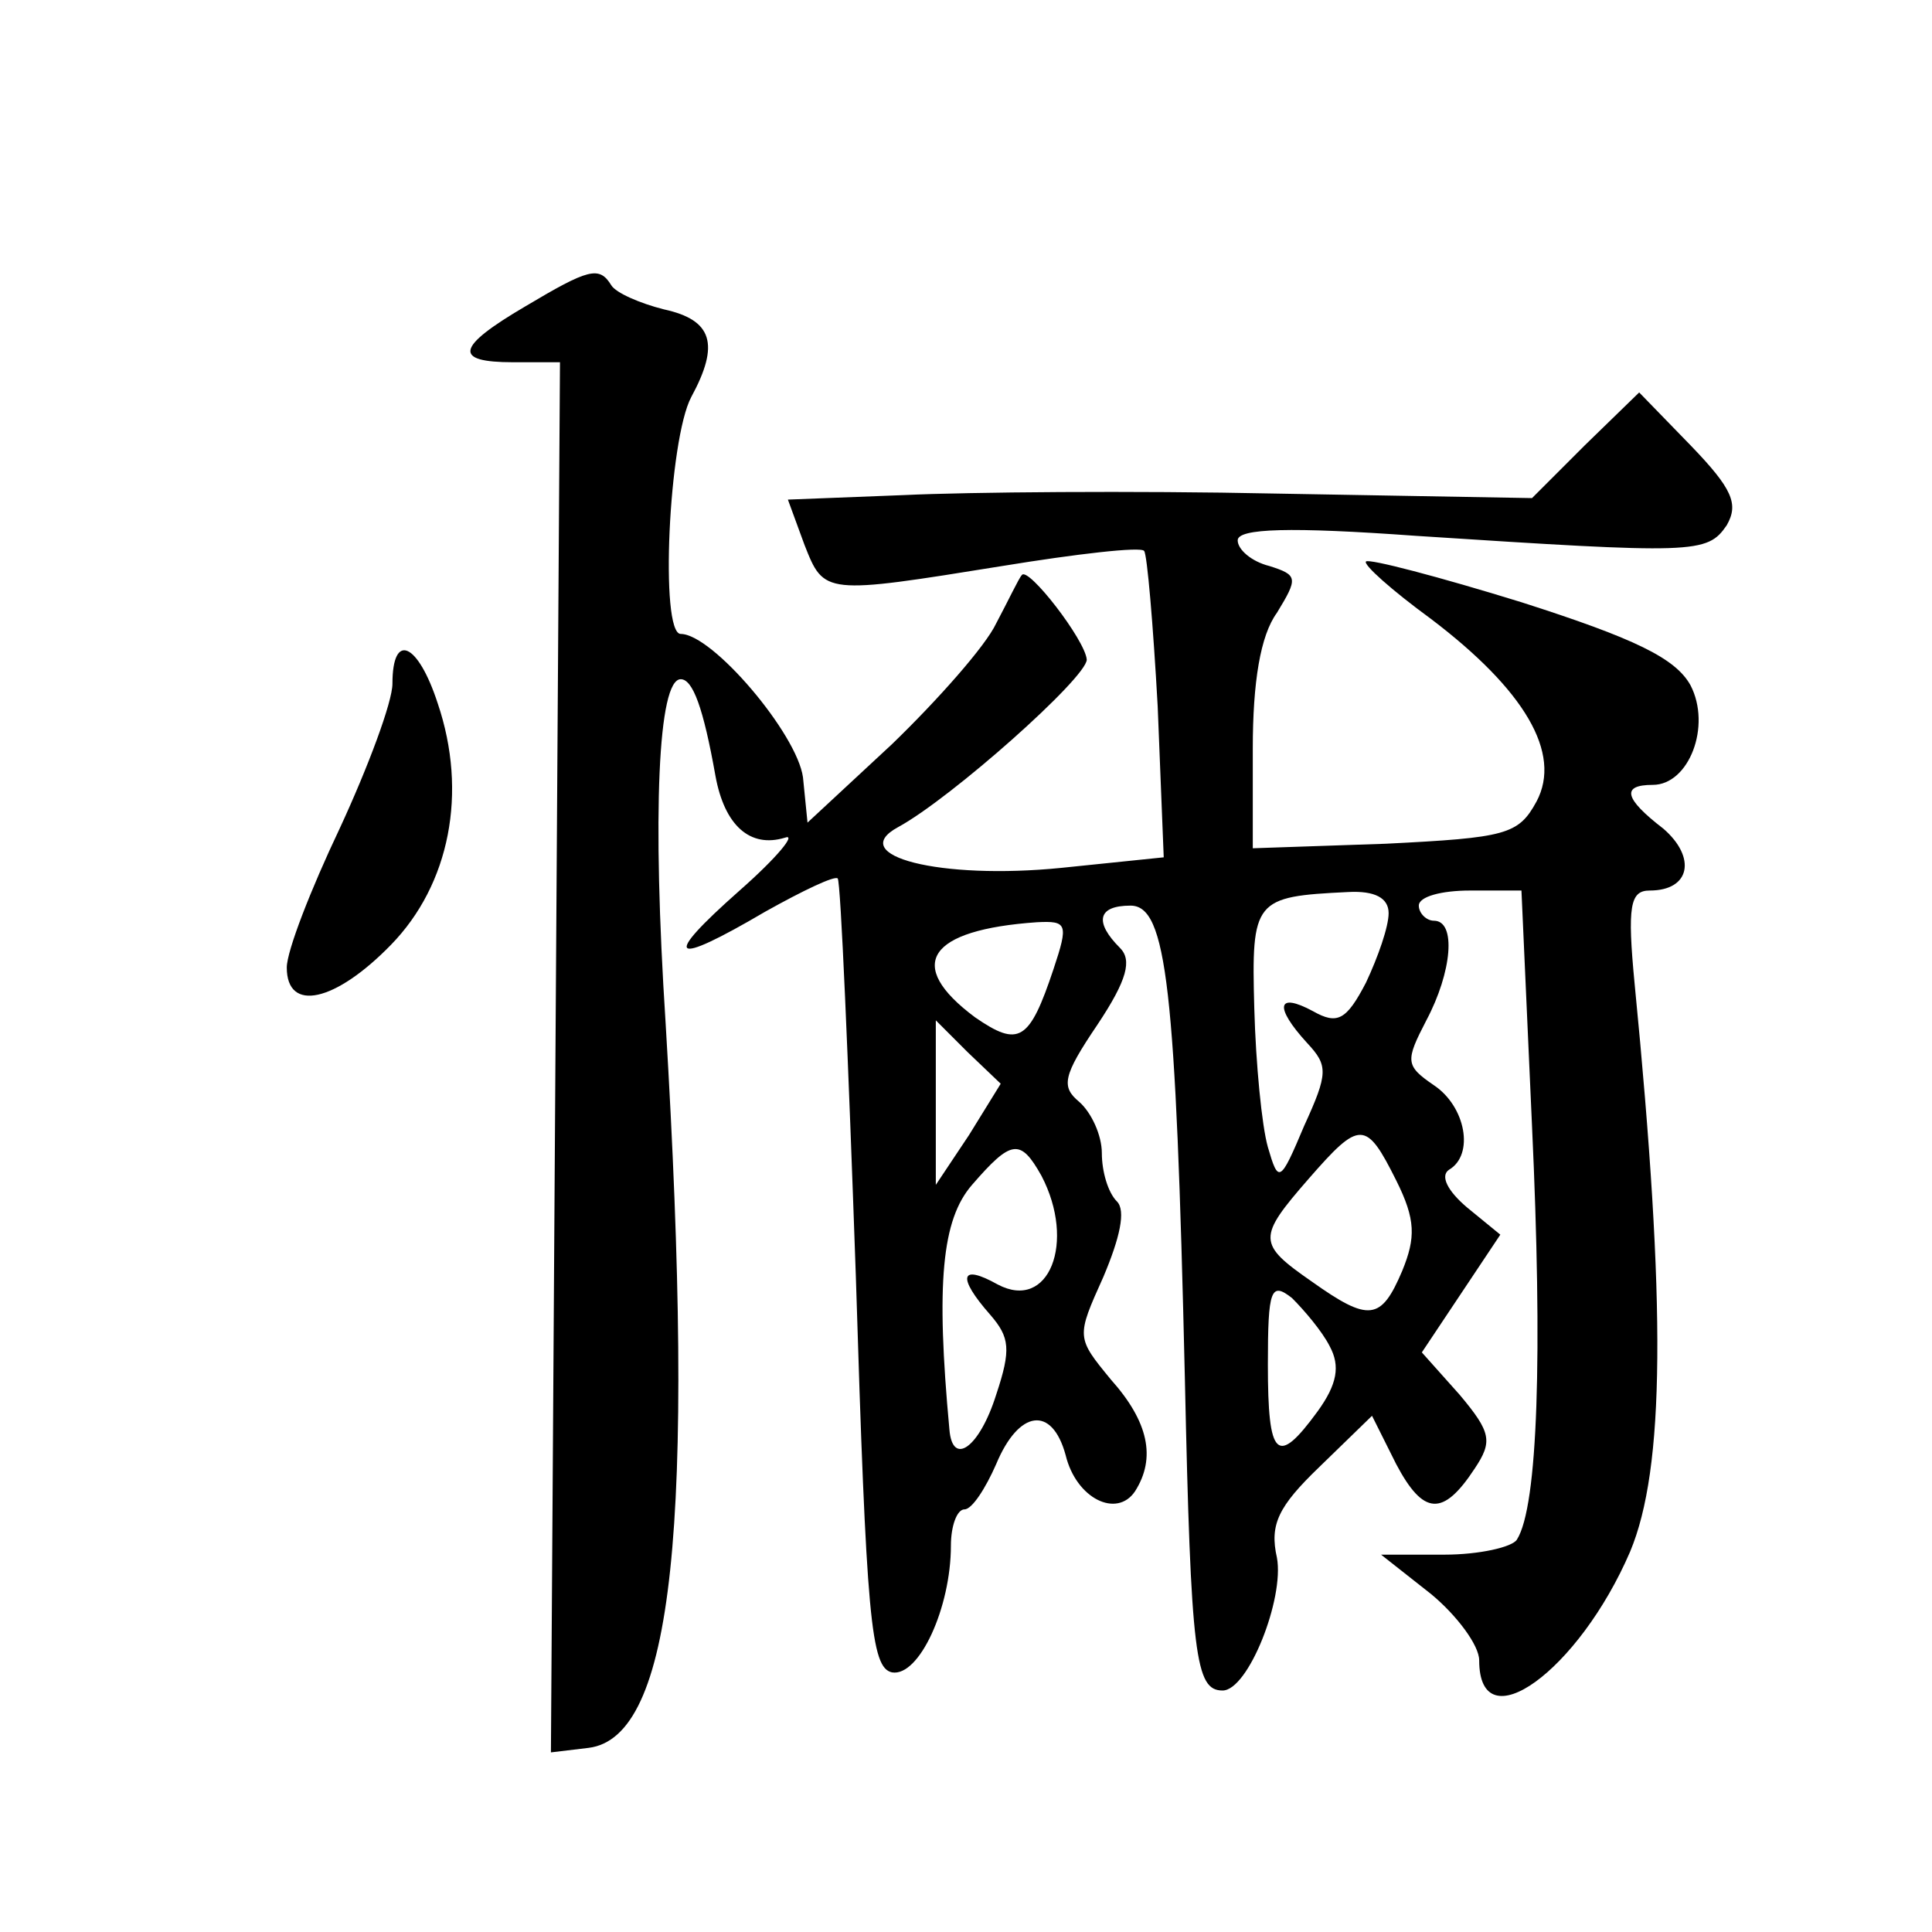 <?xml version="1.0" standalone="no"?>
<!DOCTYPE svg PUBLIC "-//W3C//DTD SVG 20010904//EN"
 "http://www.w3.org/TR/2001/REC-SVG-20010904/DTD/svg10.dtd">
<svg version="1.0" xmlns="http://www.w3.org/2000/svg"
 width="128pt" height="128pt" viewBox="0 0 128 128"
 preserveAspectRatio="xMidYMid meet">
<g transform="translate(0,128) scale(0.1,-0.1)"
fill="#0" stroke="none">
<path d="M348 1077 c-46 -27 -48 -37 -8 -37 l31 0 -3 -460 -3 -461 25 3 c56 7 71
147 51 480 -9 139 -5 228 10 228 8 0 15 -19 23 -64 6 -33 23 -48 46 -41 8 3 -5
-13 -30 -35 -52 -46 -46 -51 17 -14 25 14 46 24 48 22 2 -2 7 -120 12 -263 7 -228
10 -260 24 -263 18 -3 39 43 39 84 0 13 4 24 9 24 5 0 14 14 21 30 15 36 37 39
46 6 7 -29 34 -42 46 -24 14 22 9 46 -16 74 -23 28 -23 28 -5 68 11 26 15 44 9
50 -6 6 -10 20 -10 32 0 12 -7 27 -15 34 -12 10 -11 17 12 51 20 30 23 43 15 51
-17 17 -15 28 7 28 24 0 30 -54 36 -313 4 -185 7 -207 25 -207 17 0 41 61 36 88
-5 22 1 34 28 60 l35 34 16 -32 c18 -34 31 -35 52 -3 12 18 11 24 -10 49 l-25 28
26 39 26 39 -22 18 c-13 11 -18 21 -12 25 17 10 11 42 -10 56 -19 13 -19 16 -5
43 17 32 20 66 5 66 -5 0 -10 5 -10 10 0 6 15 10 34 10 l34 0 7 -156 c7 -151 4
-252 -10 -274 -3 -5 -25 -10 -48 -10 l-42 0 33 -26 c17 -14 32 -34 32 -44 0 -55
66 -7 100 72 23 55 24 162 3 376 -5 52 -3 62 10 62 27 0 31 22 9 41 -26 20 -28
29 -7 29 24 0 39 39 25 66 -10 18 -37 31 -112 55 -55 17 -101 29 -103 27 -2 -2
17 -19 43 -38 62 -47 87 -89 70 -121 -12 -22 -20 -24 -100 -28 l-88 -3 0 66 c0
44 5 75 16 90 14 23 14 25 -5 31 -12 3 -21 11 -21 17 0 8 35 9 118 3 185 -12 193
-12 206 7 8 14 4 24 -24 53 l-34 35 -36 -35 -35 -35 -170 3 c-94 2 -204 1 -246
-1 l-77 -3 11 -30 c13 -33 13 -33 131 -14 49 8 92 13 94 10 2 -2 6 -49 9 -103 l4
-100 -68 -7 c-80 -8 -143 8 -108 27 35 19 125 99 125 111 -1 13 -39 62 -43 56 -2
-2 -9 -17 -17 -32 -7 -15 -39 -51 -69 -80 l-56 -52 -3 30 c-4 29 -60 95 -81 95
-14 0 -8 129 7 157 19 35 14 51 -18 58 -16 4 -32 11 -35 16 -8 13 -15 11 -57 -14z
m572 -402 c0 -9 -7 -29 -15 -46 -13 -25 -19 -28 -35 -19 -24 13 -26 3 -4 -21 14
-15 14 -20 -2 -55 -16 -38 -17 -38 -24 -14 -4 14 -8 55 -9 92 -2 72 0 74 62 77
18 1 27 -4 27 -14z m-222 -37 c-16 -48 -23 -52 -52 -32 -47 35 -31 58 41 63 20
1 21 -1 11 -31z m-56 -110 l-22 -33 0 55 0 54 21 -21 22 -21 -21 -34z m283 -30
c13 -26 13 -38 4 -60 -14 -33 -22 -34 -60 -7 -36 25 -36 29 -2 68 34 39 38 39 58
-1z m-235 3 c23 -44 5 -90 -29 -72 -25 14 -27 5 -5 -20 13 -15 14 -23 4 -53 -11
-35 -29 -48 -31 -23 -9 97 -5 139 15 162 26 30 32 31 46 6z m191 -113 c7 -13 5
-25 -8 -43 -27 -37 -33 -31 -33 31 0 50 2 55 16 44 8 -8 20 -22 25 -32z M260 827
c0 -12 -16 -55 -35 -96 -19 -40 -35 -81 -35 -92 0 -30 32 -23 69 15 39 40 51 101
31 160 -13 40 -30 48 -30 13z"/>
</g>
</svg>
